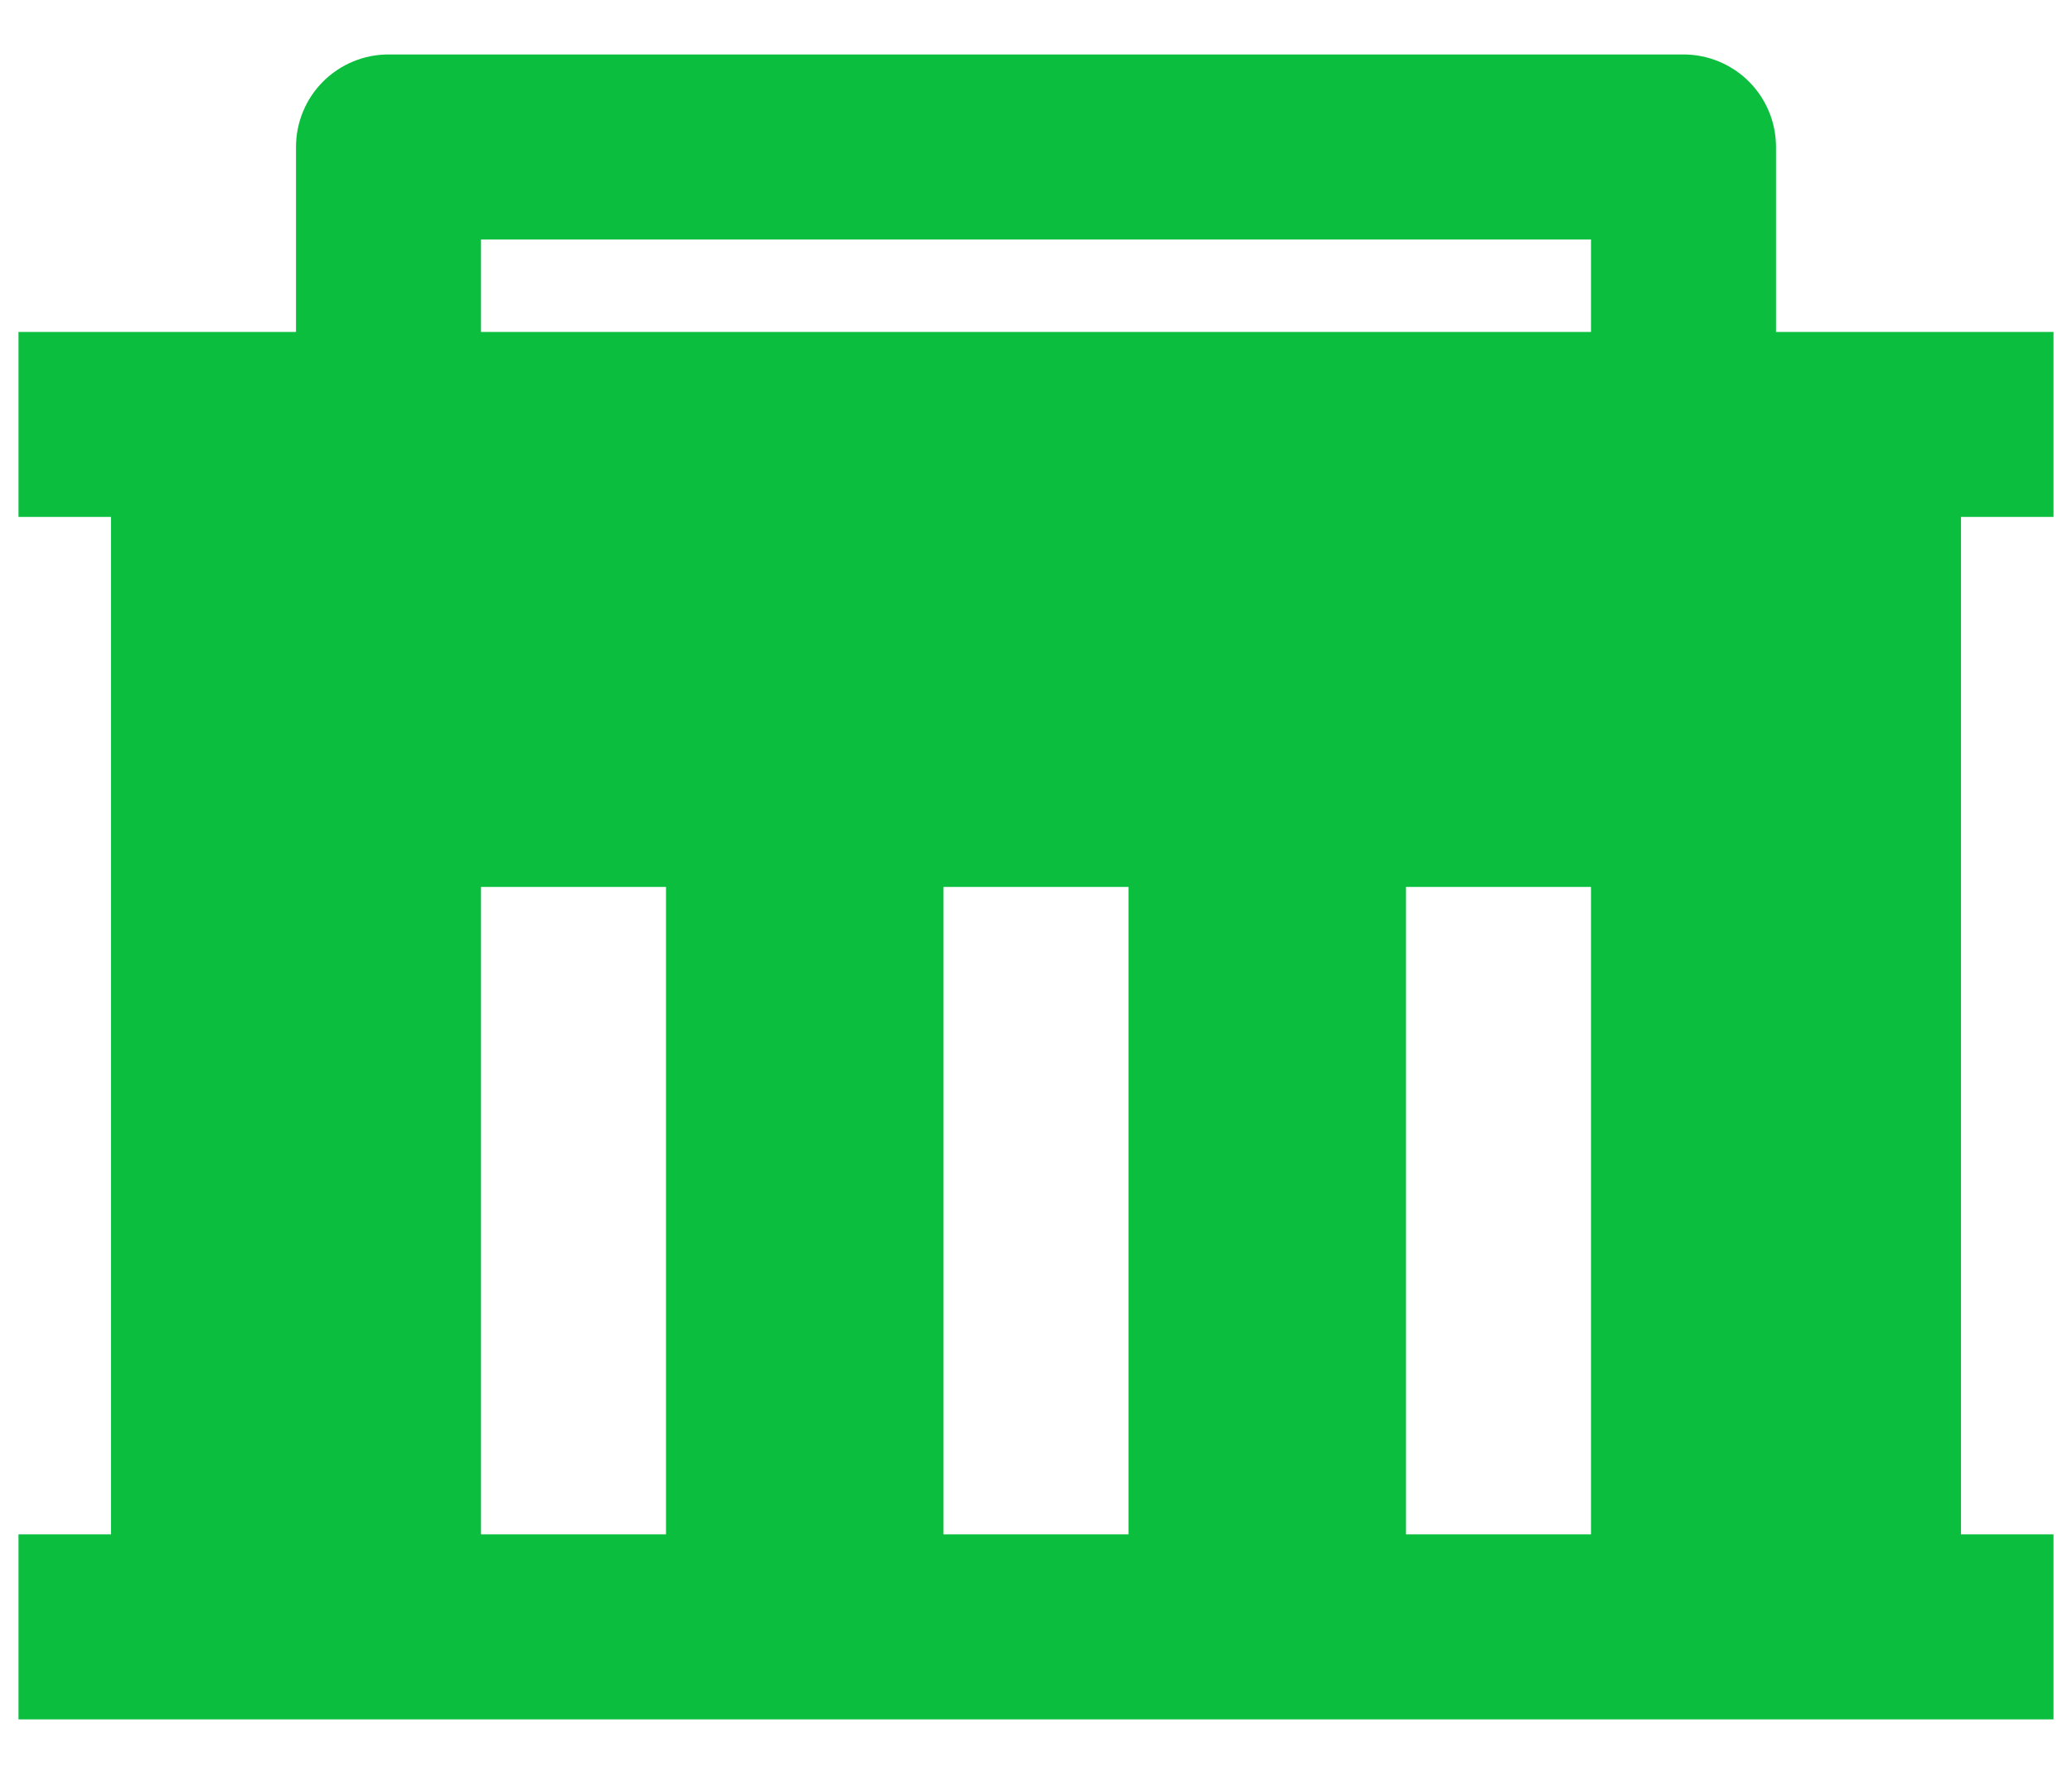 <svg width="28" height="24" viewBox="0 0 28 24" fill="none" xmlns="http://www.w3.org/2000/svg">
<path d="M1.5 20.736V6.986H0.25V4.486H4V1.986C4 1.654 4.132 1.336 4.366 1.102C4.601 0.868 4.918 0.736 5.25 0.736H22.75C23.081 0.736 23.399 0.868 23.634 1.102C23.868 1.336 24 1.654 24 1.986V4.486H27.75V6.986H26.5V20.736H27.75V23.236H0.25V20.736H1.5ZM15.25 20.736V11.986H12.75V20.736H15.25ZM9 20.736V11.986H6.5V20.736H9ZM21.5 20.736V11.986H19V20.736H21.5ZM6.5 3.236V4.486H21.5V3.236H6.5Z" fill="#0BBE3D"/>
</svg>
